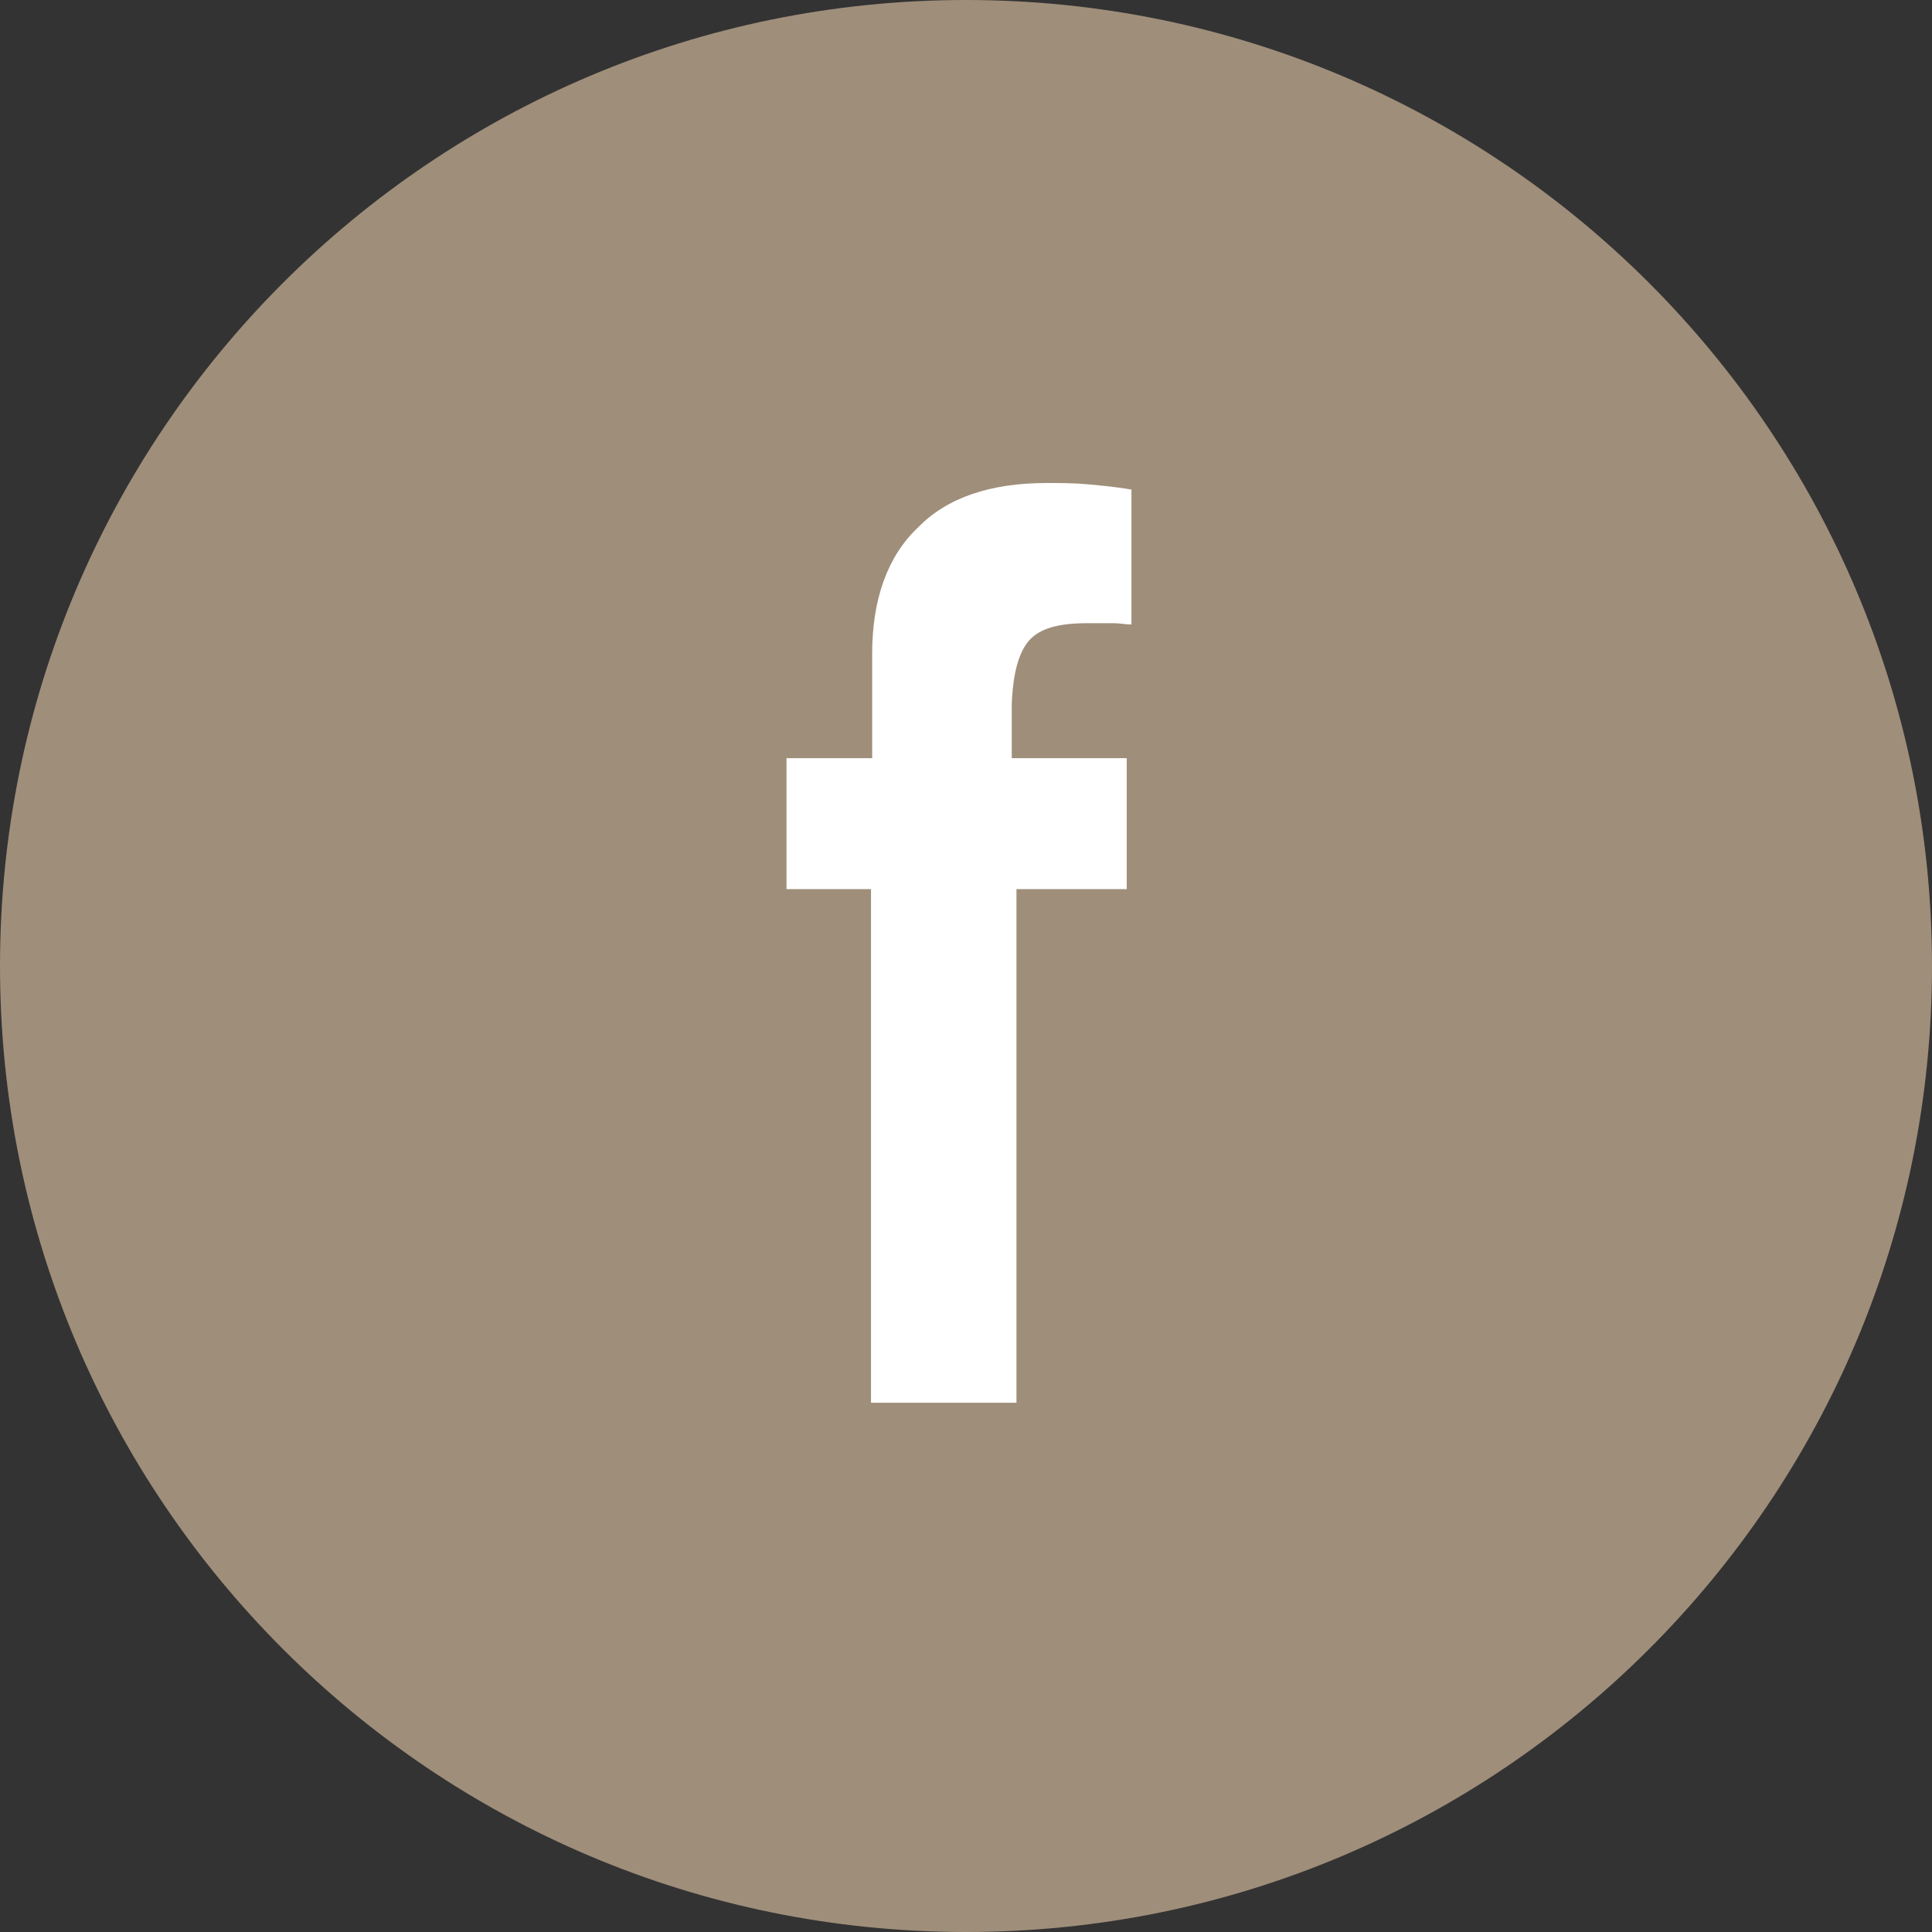<svg width="41" height="41" viewBox="0 0 41 41" fill="none" xmlns="http://www.w3.org/2000/svg">
<rect x="0" y="0" width="41" height="41" fill="#333333" stroke="none"/>
<g clip-path="url(#clip0_16_12)">
<path d="M20.5 41C31.822 41 41 31.822 41 20.5C41 9.178 31.822 0 20.5 0C9.178 0 0 9.178 0 20.5C0 31.822 9.178 41 20.5 41Z" fill="#9F8E7A"/>
<path d="M21.845 13.586C22.069 13.336 22.467 13.225 23.065 13.225C23.314 13.225 23.513 13.225 23.637 13.225C23.762 13.225 23.886 13.253 24.011 13.253V10.389C23.687 10.333 23.388 10.306 23.09 10.278C22.791 10.25 22.492 10.25 22.218 10.25C21.023 10.25 20.102 10.556 19.48 11.195C18.832 11.807 18.509 12.725 18.509 13.864V16.089H16.691V18.869H18.484V29.768H21.571V18.869H23.911V16.089H21.471V14.949C21.496 14.281 21.621 13.837 21.845 13.586Z" fill="white"/>
</g>
<defs>
<clipPath id="clip0_16_12">
<rect width="41" height="41" fill="white"/>
</clipPath>
</defs>
</svg>
